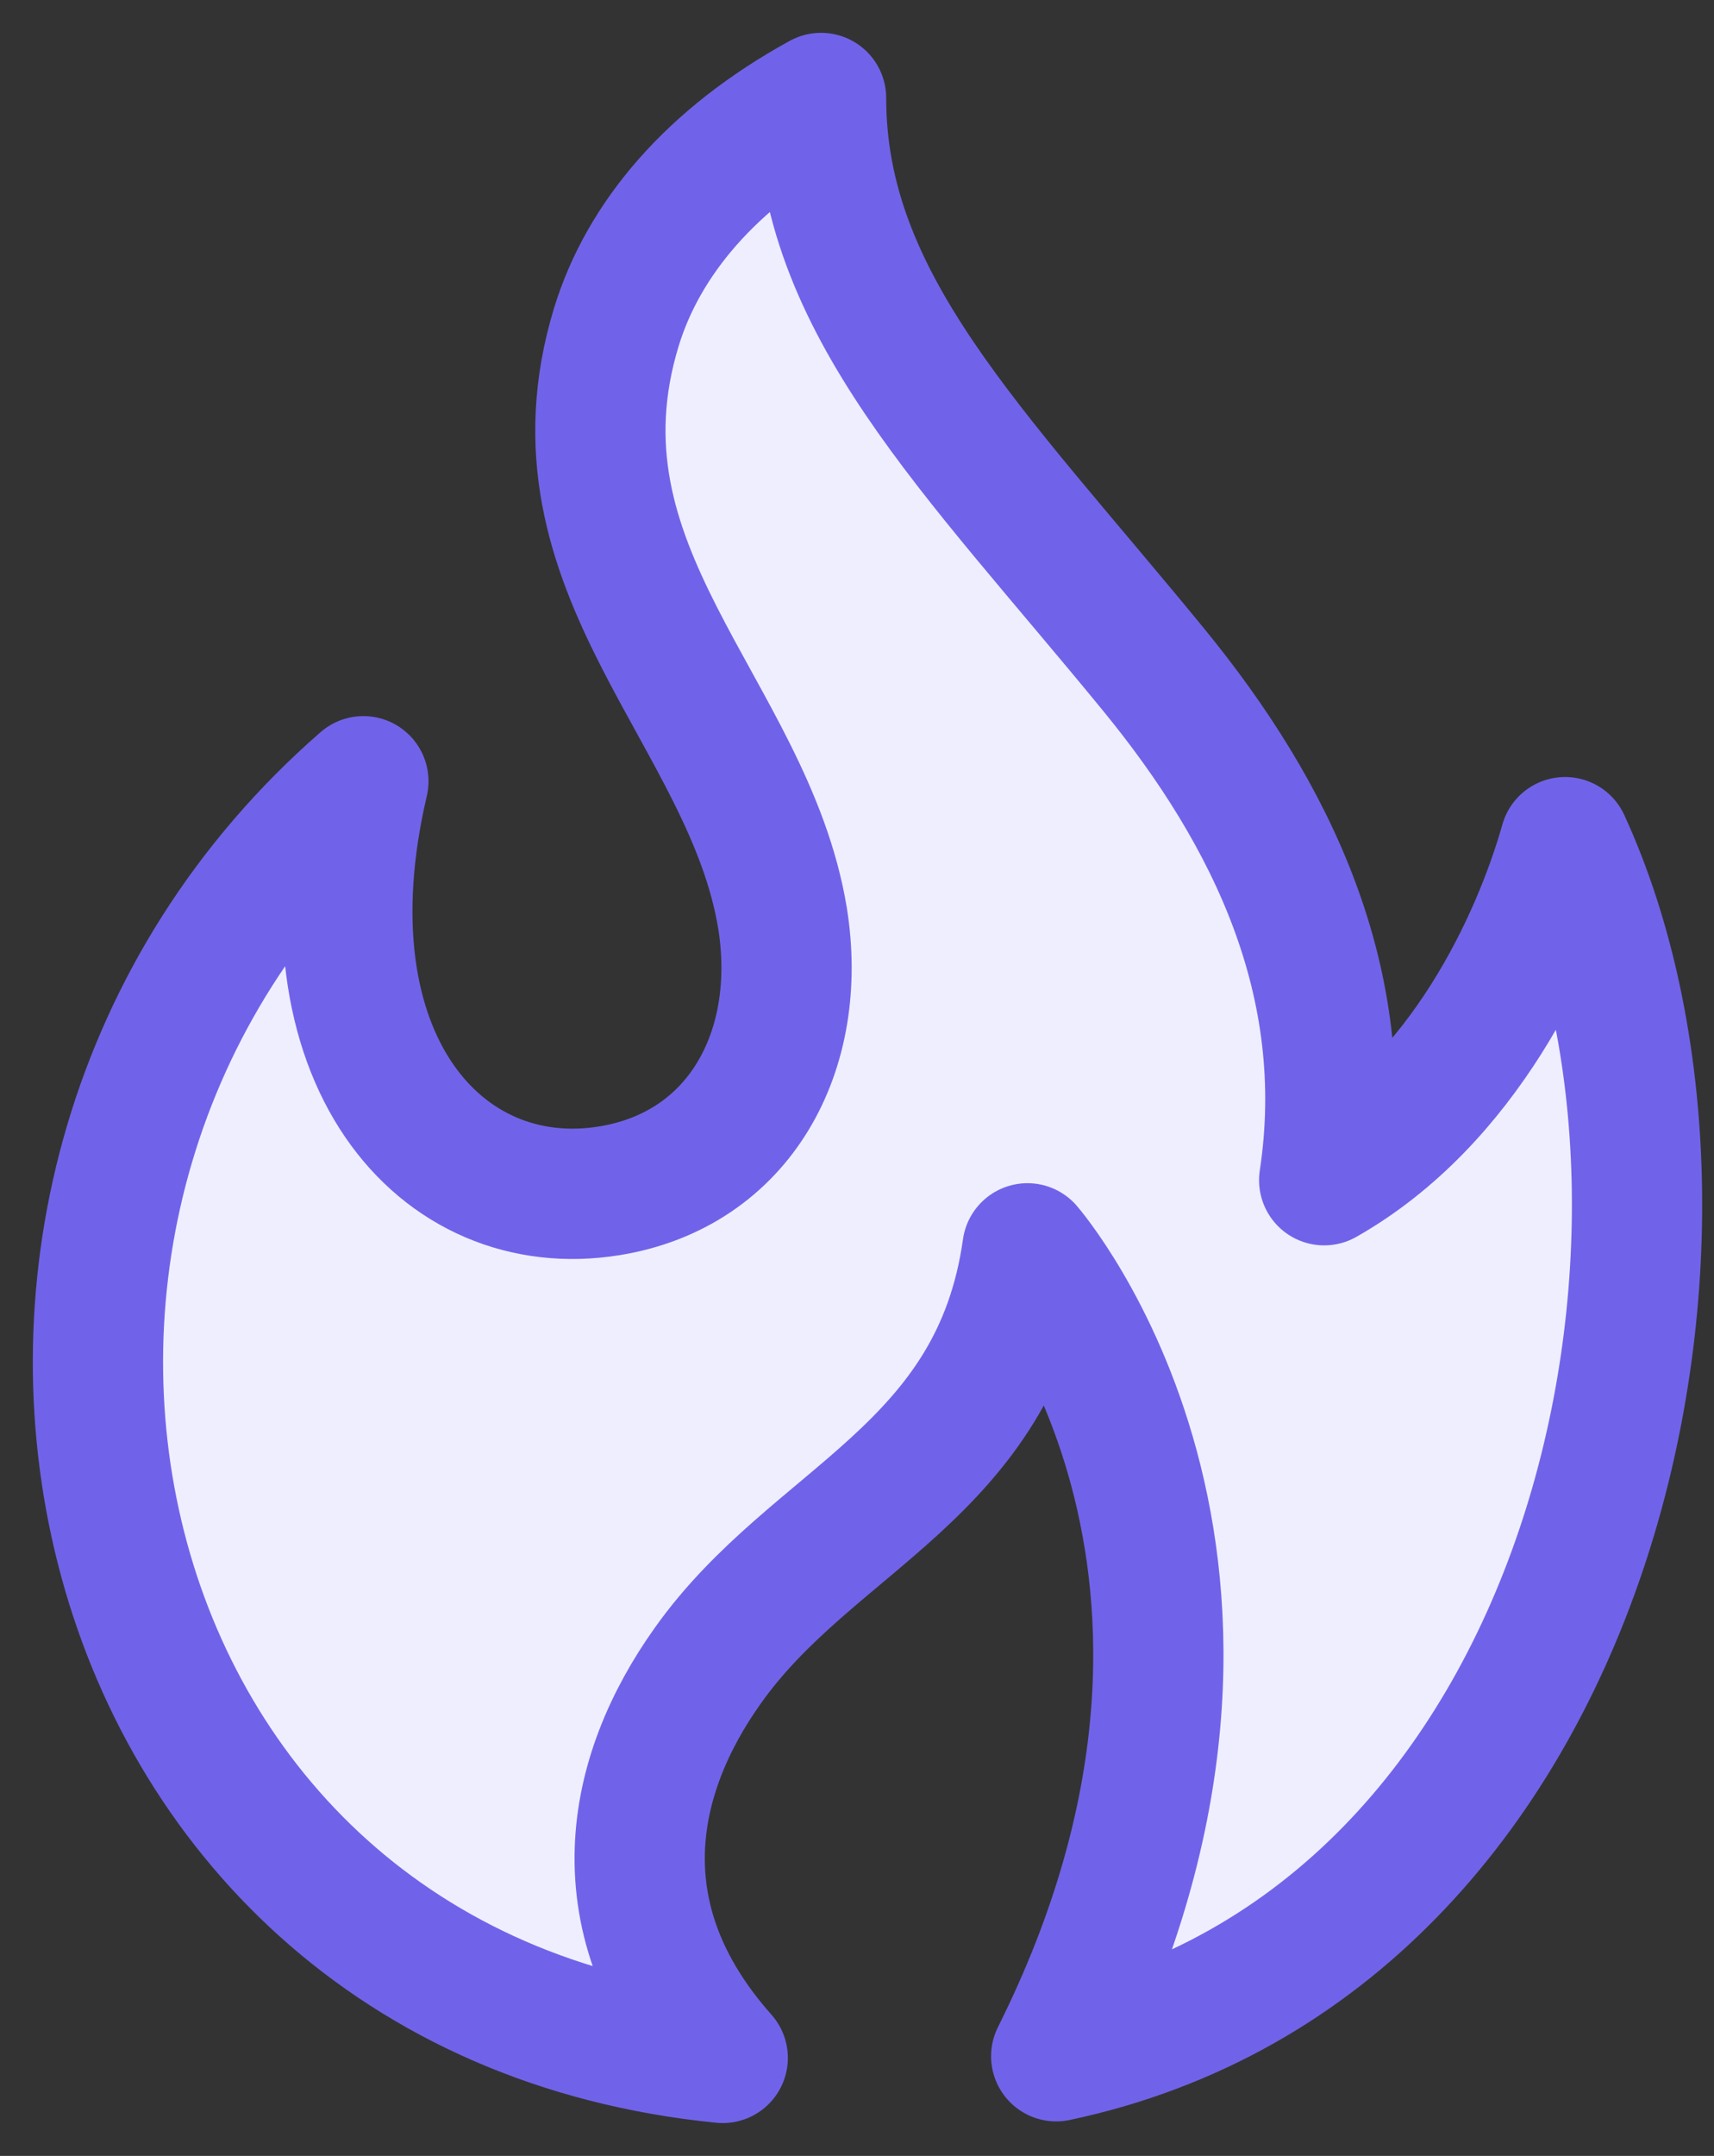 <svg width="35" height="44" viewBox="0 0 35 44" fill="none" xmlns="http://www.w3.org/2000/svg">
<rect x="0" y="0" width="35" height="44" fill="#333333" stroke="none"/>
<path d="M14.758 42C1.338 40.666 -2.138 24.269 7.42 15.945C6.093 21.601 9.005 24.862 12.445 24.303C15.111 23.87 16.414 21.441 15.979 18.739C15.287 14.531 11.071 11.646 12.586 6.675C13.138 4.873 14.523 3.231 16.766 2C16.766 6.208 19.866 9.161 23.564 13.676C25.971 16.618 27.65 20.062 27.04 24.087C29.893 22.468 31.384 19.218 31.959 17.188C35.576 25.056 32.664 39.617 21.568 41.966C26.582 31.932 20.981 25.478 20.981 25.478C20.335 30.062 16.602 30.962 14.453 33.995C12.868 36.219 12.234 39.161 14.758 42Z" fill="#EFEEFF" stroke="#7063E9" stroke-width="2.66" stroke-miterlimit="10" stroke-linecap="round" stroke-linejoin="round"/>
</svg>
